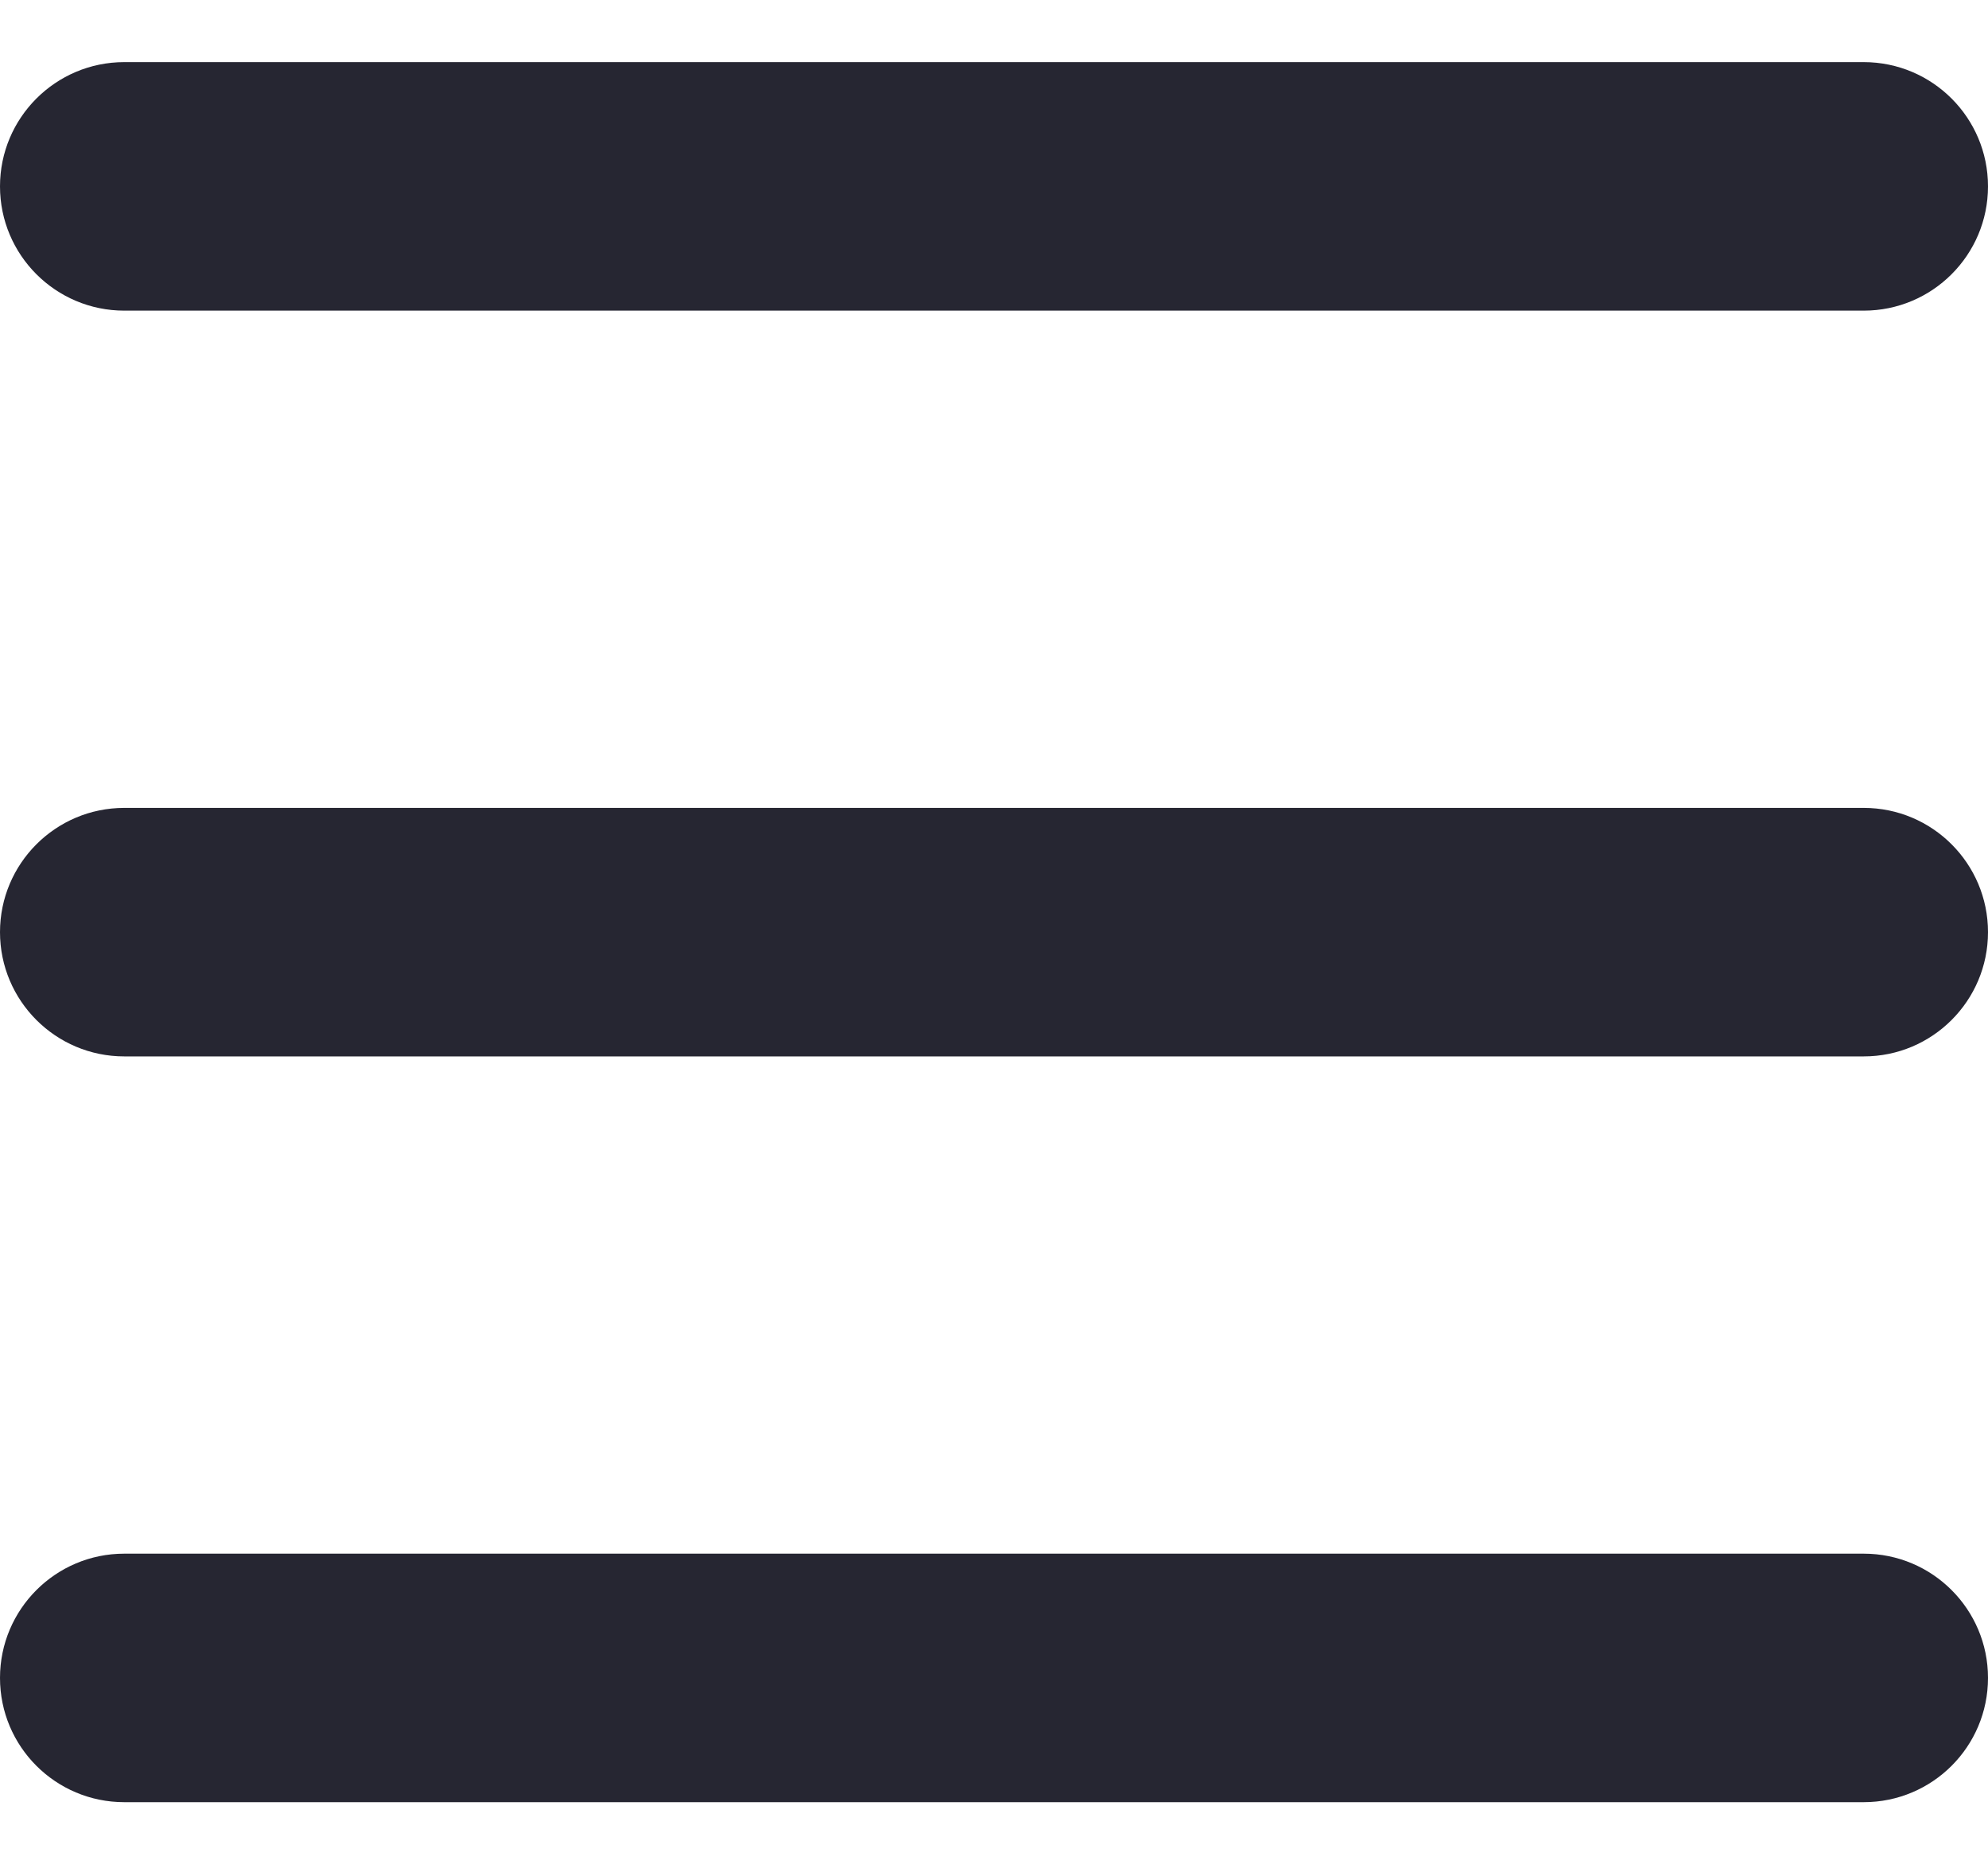 <svg width="16" height="15" viewBox="0 0 16 15" fill="none" xmlns="http://www.w3.org/2000/svg">
<path fill-rule="evenodd" clip-rule="evenodd" d="M0 1.5C0 0.948 0.448 0.5 1 0.5H15C15.552 0.5 16 0.948 16 1.5C16 2.052 15.552 2.5 15 2.5H1C0.448 2.5 0 2.052 0 1.5ZM0 13.504C0 12.952 0.448 12.504 1 12.504H15C15.552 12.504 16 12.952 16 13.504C16 14.057 15.552 14.504 15 14.504H1C0.448 14.504 0 14.057 0 13.504ZM1 6.502C0.448 6.502 0 6.95 0 7.502C0 8.054 0.448 8.502 1 8.502H15C15.552 8.502 16 8.054 16 7.502C16 6.95 15.552 6.502 15 6.502H1Z" fill="#262632"/>
</svg>
